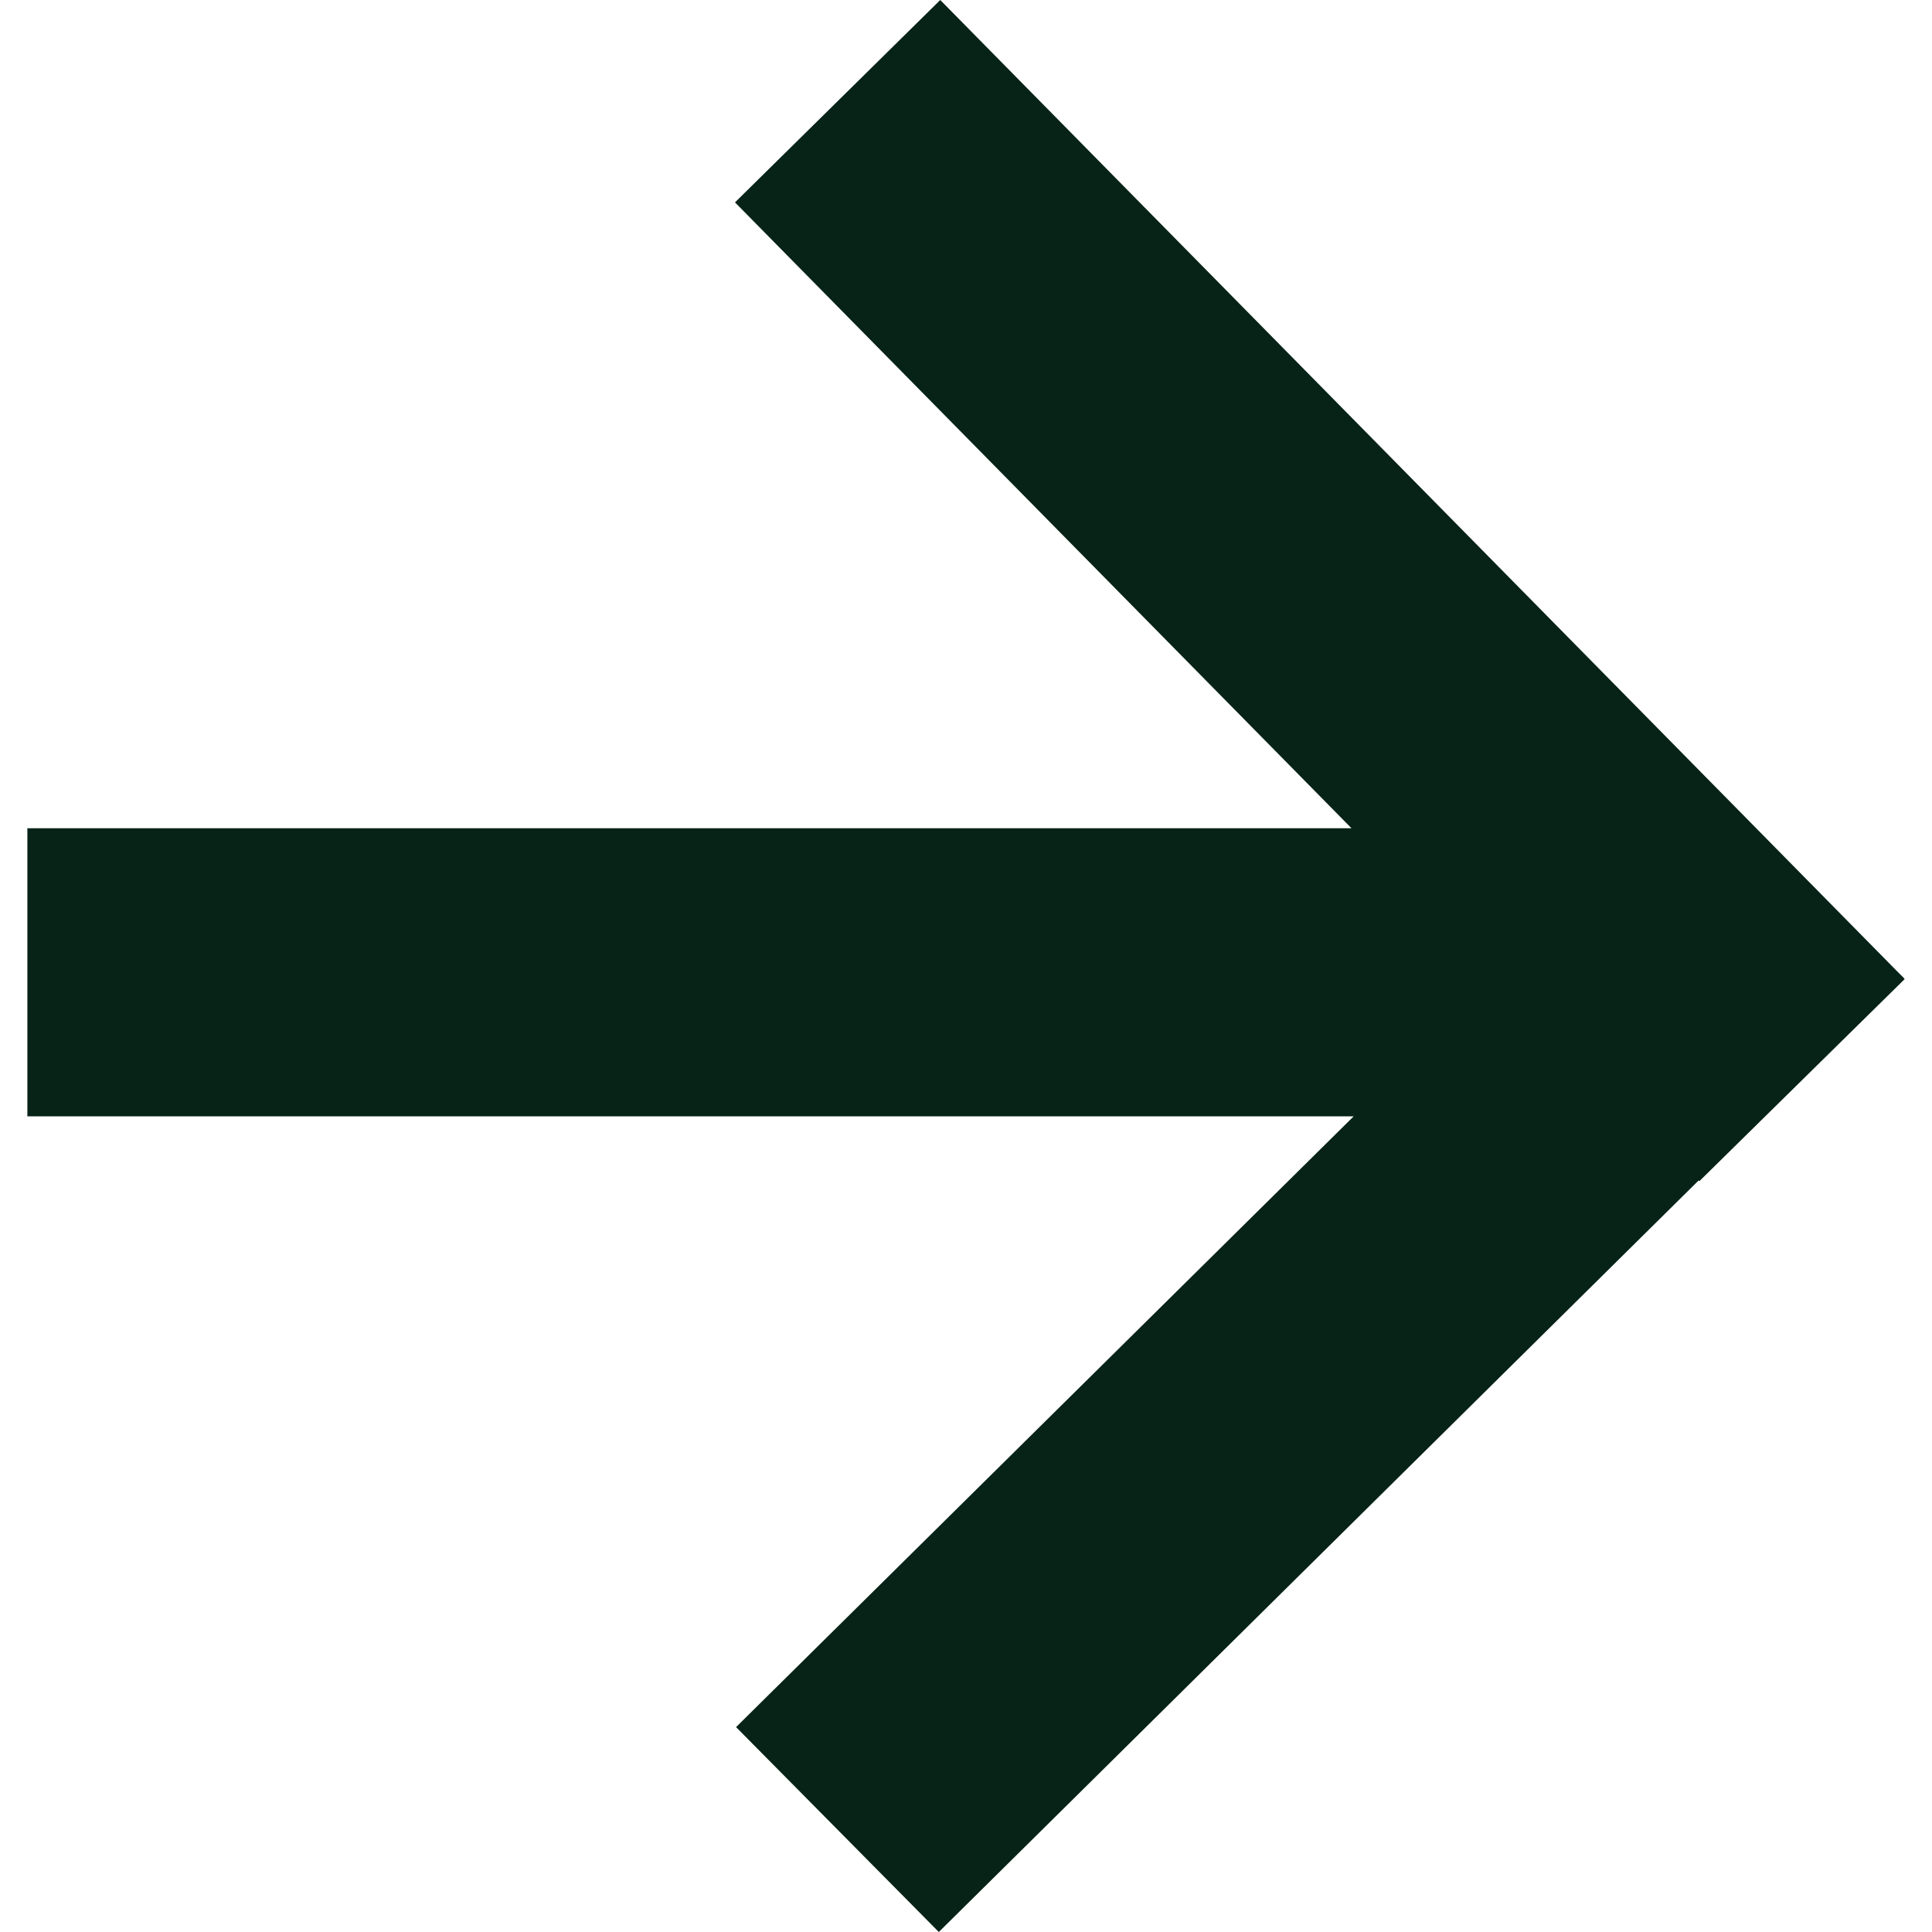 <?xml version="1.0" encoding="UTF-8"?>
<svg id="Layer_1" xmlns="http://www.w3.org/2000/svg" version="1.1" viewBox="0 0 53.65 53.65">
  <!-- Generator: Adobe Illustrator 29.7.1, SVG Export Plug-In . SVG Version: 2.1.1 Build 8)  -->
  <polygon points="52.65 26.94 26.11 0 20.41 5.62 37.53 23 .76 23 .76 31 37.59 31 20.44 47.96 26.07 53.65 47.17 32.78 47.19 32.8 52.89 27.19 52.86 27.15 52.86 27.15 52.65 26.94" style="fill: #072318;"/>
</svg>